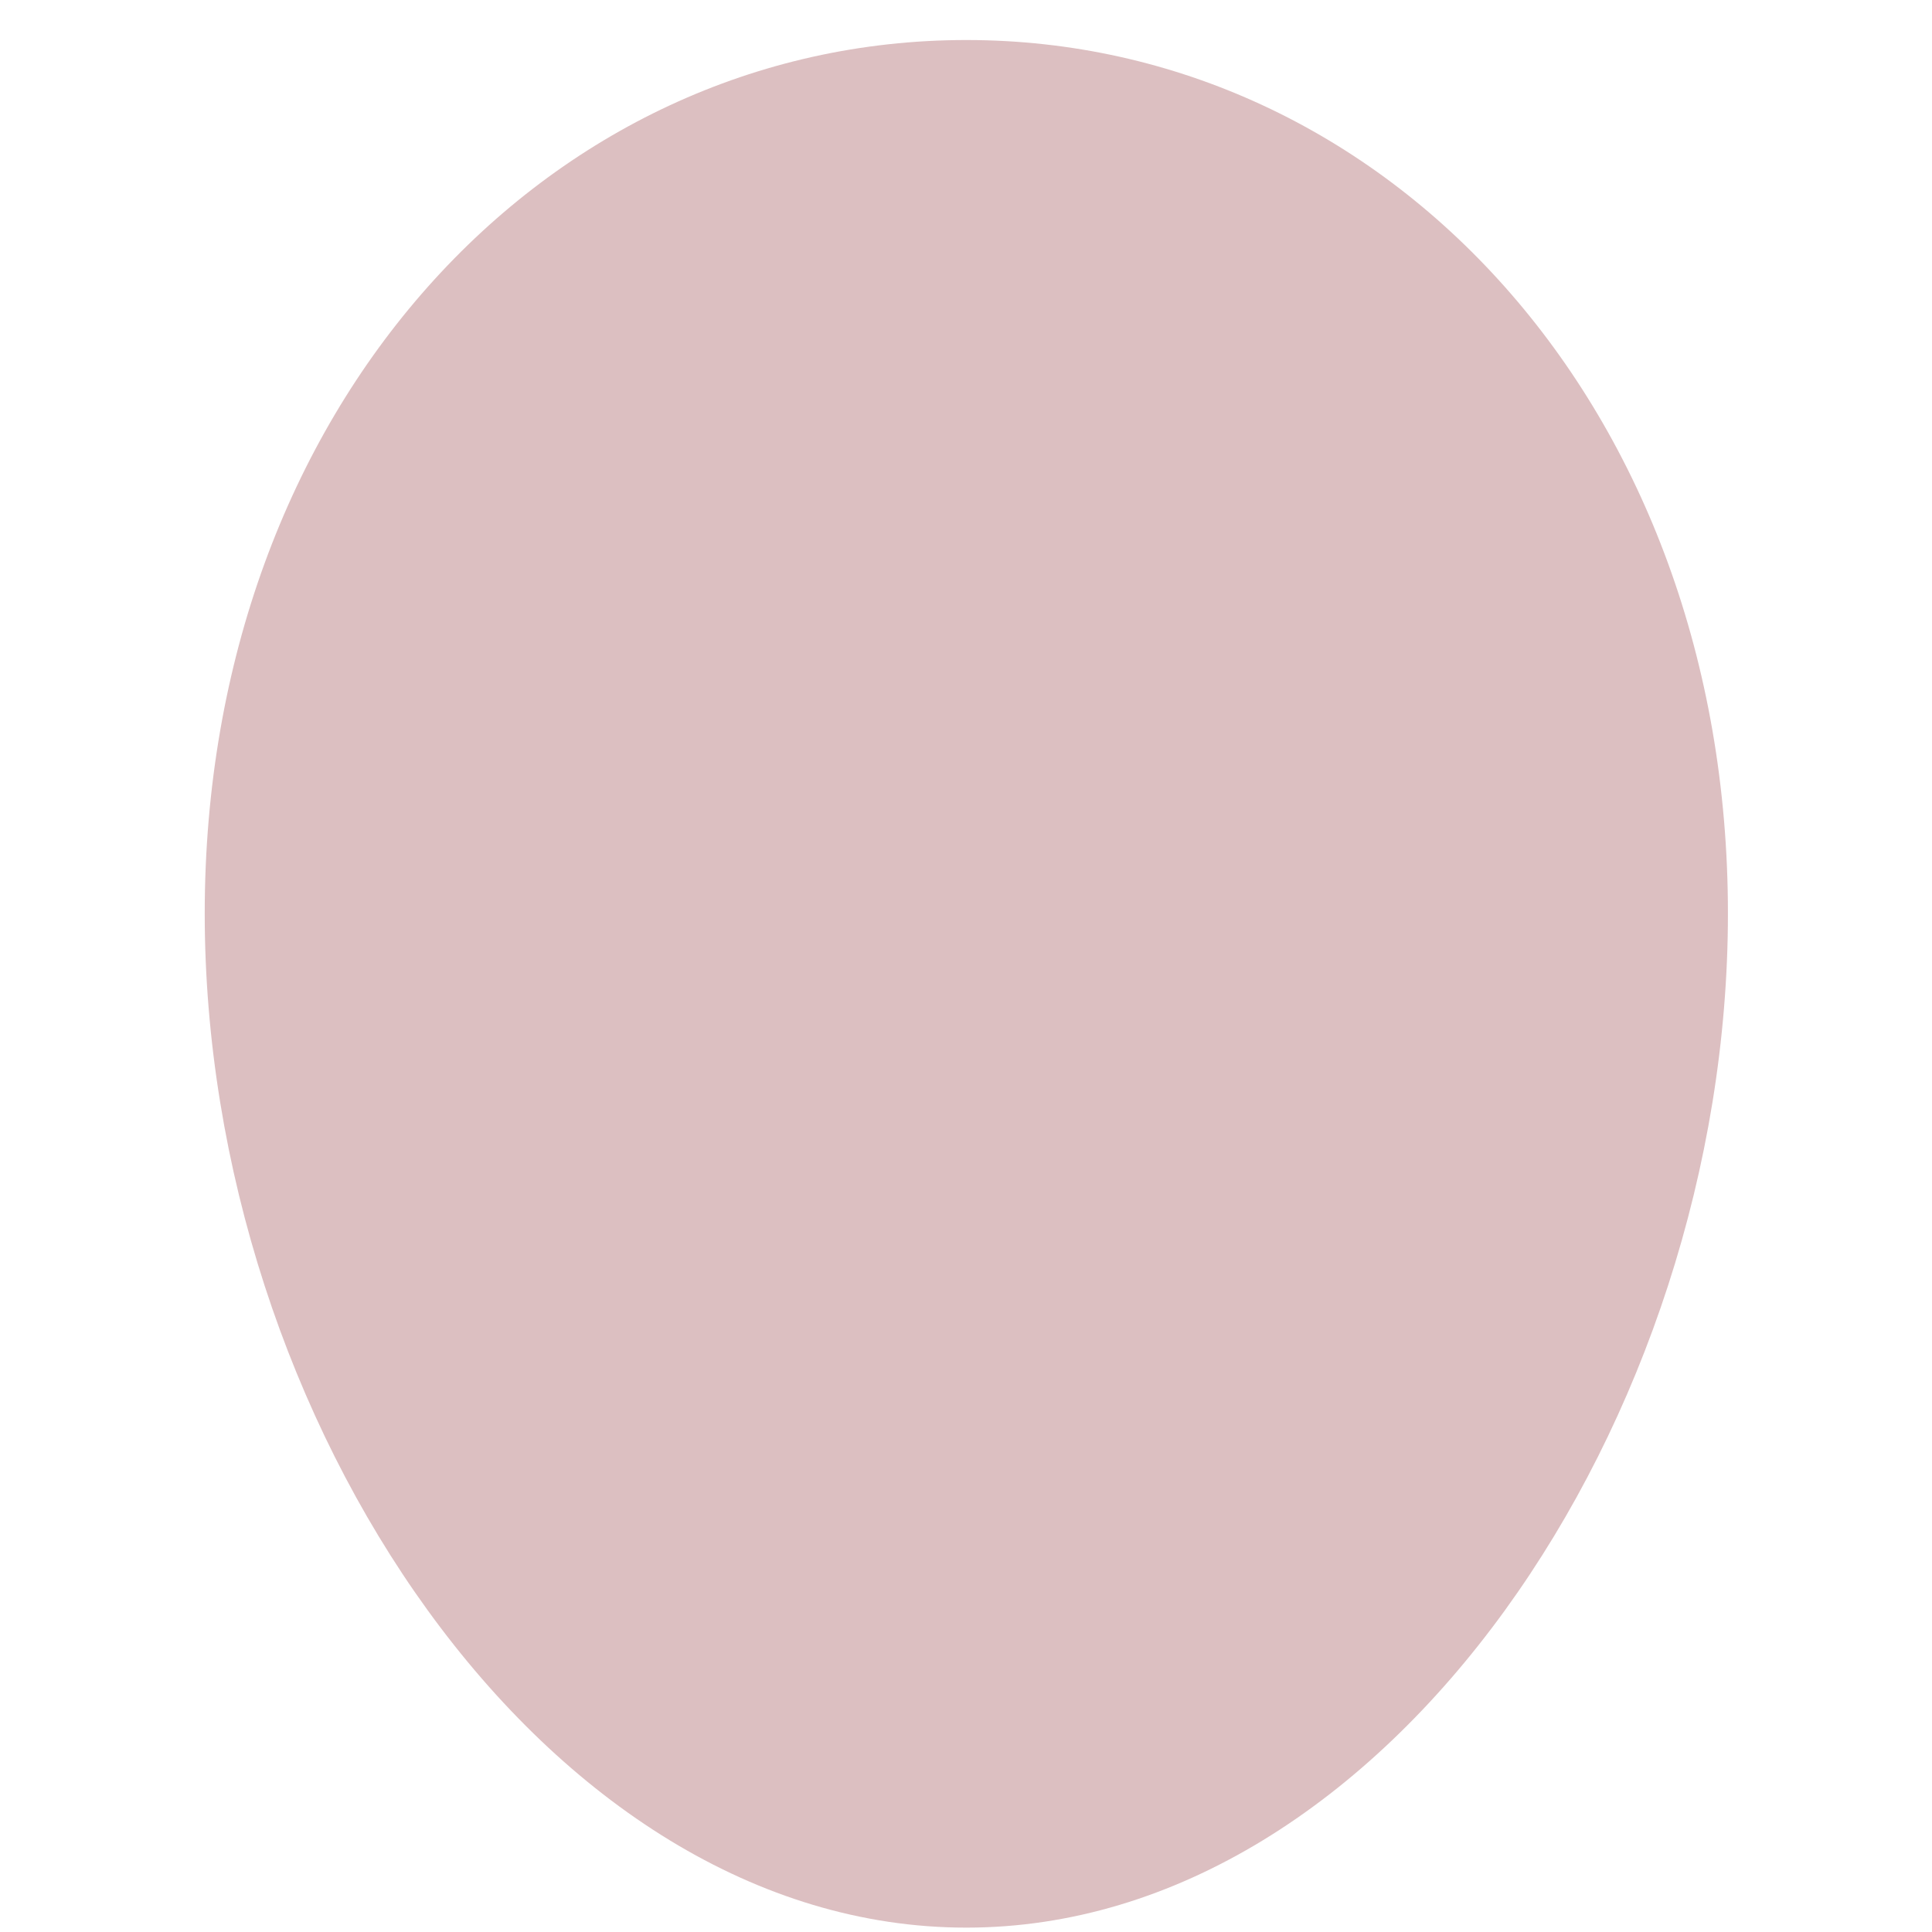 <svg xmlns="http://www.w3.org/2000/svg" xmlns:xlink="http://www.w3.org/1999/xlink" width="1080" zoomAndPan="magnify"
     viewBox="0 0 810 810" height="1080" preserveAspectRatio="xMidYMid meet" version="1.0">
    <defs>
        <filter x="0%" y="0%" width="100%" height="100%" id="c5336436bd">
            <feColorMatrix values="0 0 0 0 1 0 0 0 0 1 0 0 0 0 1 0 0 0 1 0" color-interpolation-filters="sRGB"/>
        </filter>
        <clipPath id="85cf7d84f6">
            <path d="M 85 16.781 L 725 16.781 L 725 809 L 85 809 Z M 85 16.781 " clip-rule="nonzero"/>
        </clipPath>
    </defs>
    <g clip-path="url(#85cf7d84f6)">
        <path fill="#dcbfc1"
              class="inner-balloon"
              d="M 85.832 382.977 C 85.832 595.258 228.789 808.168 405.133 808.168 C 581.477 808.168 724.441 595.246 724.441 382.977 C 724.441 170.711 581.484 16.781 405.133 16.781 C 228.781 16.781 85.832 170.703 85.832 382.977 Z M 85.832 382.977 "
              fill-opacity="1" fill-rule="nonzero"/>
    </g>
    <!--<g mask="url(#ae426804fb)">
        <g transform="matrix(1, 0, 0, 1, 137, 68)">
            <g clip-path="url(#2b631f99be)">
                <path fill="#ffffff"
                      d="M 19.308594 301.792969 C 19.835938 301.792969 20.359375 301.769531 20.882812 301.71875 C 21.40625 301.664062 21.925781 301.589844 22.441406 301.484375 C 22.957031 301.382812 23.46875 301.253906 23.96875 301.101562 C 24.472656 300.949219 24.96875 300.773438 25.453125 300.570312 C 25.941406 300.371094 26.414062 300.144531 26.878906 299.898438 C 27.34375 299.648438 27.792969 299.378906 28.230469 299.085938 C 28.667969 298.796875 29.089844 298.484375 29.496094 298.148438 C 29.902344 297.816406 30.292969 297.460938 30.664062 297.089844 C 31.035156 296.71875 31.390625 296.328125 31.722656 295.921875 C 32.054688 295.515625 32.371094 295.09375 32.660156 294.65625 C 32.953125 294.21875 33.222656 293.769531 33.472656 293.304688 C 33.71875 292.839844 33.945312 292.367188 34.144531 291.878906 C 34.347656 291.394531 34.523438 290.898438 34.675781 290.398438 C 34.828125 289.894531 34.957031 289.382812 35.058594 288.867188 C 35.160156 288.351562 35.238281 287.832031 35.289062 287.308594 C 35.34375 286.785156 35.367188 286.261719 35.367188 285.734375 C 35.367188 142.722656 128.535156 34.847656 252.074219 34.847656 C 253.113281 34.824219 254.140625 34.703125 255.160156 34.480469 C 256.175781 34.257812 257.160156 33.941406 258.117188 33.527344 C 259.070312 33.113281 259.976562 32.613281 260.832031 32.023438 C 261.691406 31.433594 262.484375 30.765625 263.210938 30.023438 C 263.9375 29.28125 264.585938 28.472656 265.160156 27.601562 C 265.730469 26.734375 266.210938 25.816406 266.605469 24.855469 C 266.996094 23.890625 267.292969 22.898438 267.492188 21.878906 C 267.695312 20.855469 267.792969 19.824219 267.792969 18.785156 C 267.792969 17.746094 267.695312 16.714844 267.492188 15.695312 C 267.292969 14.671875 266.996094 13.679688 266.605469 12.71875 C 266.210938 11.753906 265.730469 10.835938 265.160156 9.96875 C 264.585938 9.097656 263.9375 8.292969 263.210938 7.546875 C 262.484375 6.804688 261.691406 6.136719 260.832031 5.546875 C 259.976562 4.957031 259.070312 4.457031 258.117188 4.042969 C 257.160156 3.628906 256.175781 3.3125 255.160156 3.089844 C 254.140625 2.867188 253.113281 2.746094 252.074219 2.722656 C 247.898438 2.730469 243.730469 2.847656 239.5625 3.078125 C 235.394531 3.308594 231.234375 3.648438 227.085938 4.101562 C 222.9375 4.554688 218.800781 5.117188 214.683594 5.789062 C 210.5625 6.464844 206.464844 7.246094 202.386719 8.140625 C 198.308594 9.03125 194.257812 10.03125 190.234375 11.140625 C 186.210938 12.25 182.21875 13.46875 178.261719 14.789062 C 174.300781 16.113281 170.378906 17.539062 166.496094 19.074219 C 162.613281 20.605469 158.777344 22.242188 154.980469 23.976562 C 151.1875 25.714844 147.441406 27.554688 143.742188 29.492188 C 140.046875 31.429688 136.402344 33.464844 132.816406 35.597656 C 129.226562 37.730469 125.699219 39.960938 122.230469 42.28125 C 118.761719 44.601562 115.359375 47.015625 112.019531 49.519531 C 108.679688 52.023438 105.40625 54.613281 102.207031 57.292969 C 99.003906 59.972656 95.878906 62.734375 92.824219 65.582031 C 89.769531 68.425781 86.796875 71.351562 83.898438 74.355469 C 81.003906 77.363281 78.1875 80.441406 75.457031 83.597656 C 28.878906 136.007812 3.207031 207.808594 3.207031 285.773438 C 3.207031 286.296875 3.234375 286.824219 3.285156 287.347656 C 3.339844 287.871094 3.417969 288.390625 3.519531 288.90625 C 3.625 289.421875 3.753906 289.929688 3.90625 290.433594 C 4.0625 290.9375 4.242188 291.429688 4.441406 291.917969 C 4.644531 292.402344 4.871094 292.875 5.121094 293.339844 C 5.371094 293.804688 5.640625 294.253906 5.933594 294.691406 C 6.226562 295.128906 6.542969 295.546875 6.875 295.953125 C 7.210938 296.359375 7.566406 296.75 7.9375 297.121094 C 8.3125 297.492188 8.699219 297.84375 9.109375 298.175781 C 9.515625 298.507812 9.9375 298.820312 10.378906 299.109375 C 10.816406 299.402344 11.265625 299.671875 11.730469 299.917969 C 12.195312 300.164062 12.671875 300.386719 13.160156 300.589844 C 13.644531 300.789062 14.140625 300.964844 14.644531 301.117188 C 15.148438 301.265625 15.65625 301.394531 16.175781 301.496094 C 16.691406 301.59375 17.210938 301.671875 17.734375 301.722656 C 18.257812 301.769531 18.78125 301.796875 19.308594 301.792969 Z M 19.308594 301.792969 "
                      fill-opacity="1" fill-rule="nonzero"/>
            </g>
        </g>
    </g>-->
</svg>